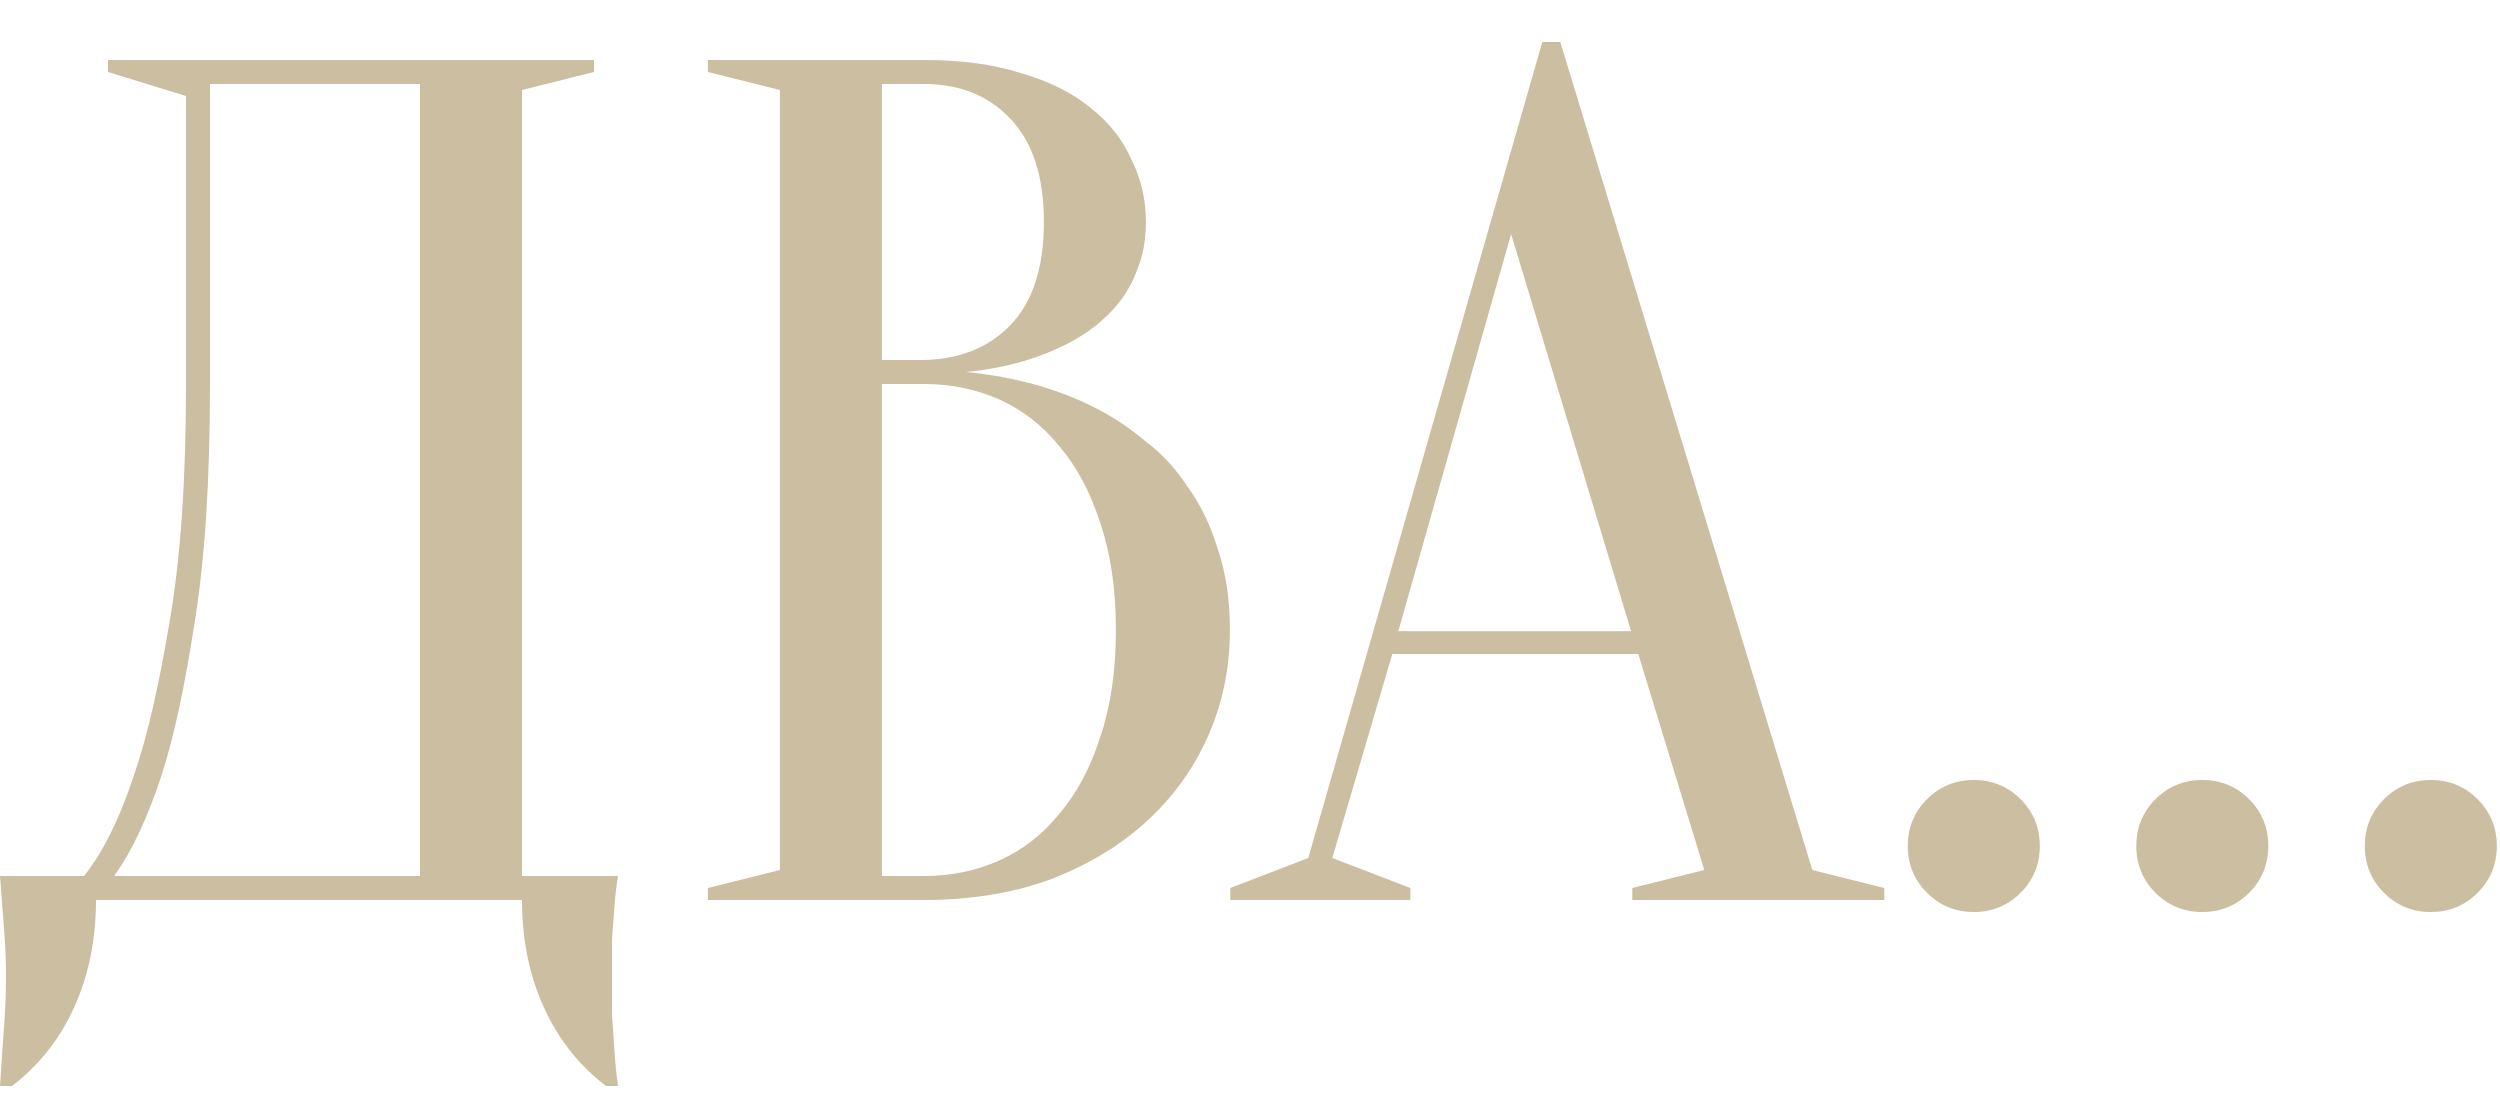 <?xml version="1.0" encoding="UTF-8"?> <svg xmlns="http://www.w3.org/2000/svg" width="25" height="11" viewBox="0 0 25 11" fill="none"><path d="M0.96 9C0.96 9.392 0.888 9.748 0.744 10.068C0.6 10.388 0.392 10.652 0.12 10.86H0C0.008 10.748 0.016 10.628 0.024 10.5C0.032 10.396 0.04 10.28 0.048 10.152C0.056 10.024 0.06 9.9 0.06 9.78C0.06 9.644 0.056 9.516 0.048 9.396C0.04 9.276 0.032 9.168 0.024 9.072C0.016 8.96 0.008 8.856 0 8.76H0.84C1.032 8.52 1.2 8.18 1.344 7.74C1.472 7.364 1.588 6.864 1.692 6.24C1.804 5.608 1.86 4.808 1.86 3.84V0.96L1.08 0.72V0.6H5.94V0.72L5.22 0.9V8.76H6.18C6.164 8.856 6.152 8.96 6.144 9.072C6.136 9.168 6.128 9.276 6.12 9.396C6.12 9.516 6.12 9.644 6.12 9.78C6.12 9.9 6.12 10.024 6.12 10.152C6.128 10.28 6.136 10.396 6.144 10.5C6.152 10.628 6.164 10.748 6.18 10.86H6.06C5.788 10.652 5.58 10.388 5.436 10.068C5.292 9.748 5.22 9.392 5.22 9H0.96ZM2.1 3.84C2.1 4.808 2.048 5.608 1.944 6.24C1.848 6.864 1.74 7.364 1.62 7.74C1.476 8.18 1.316 8.52 1.14 8.76H4.2V0.84H2.1V3.84ZM7.079 9V8.88L7.799 8.7V0.9L7.079 0.72V0.6H9.239C9.615 0.6 9.939 0.644 10.211 0.732C10.491 0.812 10.723 0.928 10.907 1.08C11.091 1.224 11.227 1.396 11.315 1.596C11.411 1.788 11.459 1.996 11.459 2.22C11.459 2.396 11.431 2.552 11.375 2.688C11.327 2.824 11.259 2.944 11.171 3.048C11.091 3.144 10.995 3.232 10.883 3.312C10.779 3.384 10.671 3.444 10.559 3.492C10.295 3.612 9.995 3.688 9.659 3.72C10.155 3.768 10.595 3.892 10.979 4.092C11.147 4.18 11.307 4.288 11.459 4.416C11.619 4.536 11.759 4.688 11.879 4.872C12.007 5.048 12.107 5.256 12.179 5.496C12.259 5.728 12.299 5.996 12.299 6.3C12.299 6.676 12.227 7.028 12.083 7.356C11.939 7.684 11.731 7.972 11.459 8.22C11.195 8.46 10.875 8.652 10.499 8.796C10.123 8.932 9.703 9 9.239 9H7.079ZM8.819 3.84V8.76H9.239C9.511 8.76 9.763 8.708 9.995 8.604C10.227 8.5 10.427 8.344 10.595 8.136C10.771 7.928 10.907 7.672 11.003 7.368C11.107 7.064 11.159 6.708 11.159 6.3C11.159 5.892 11.107 5.536 11.003 5.232C10.907 4.928 10.771 4.672 10.595 4.464C10.427 4.256 10.227 4.1 9.995 3.996C9.763 3.892 9.511 3.84 9.239 3.84H8.819ZM8.819 3.6H9.239C9.599 3.592 9.887 3.476 10.103 3.252C10.327 3.02 10.439 2.676 10.439 2.22C10.439 1.764 10.327 1.42 10.103 1.188C9.887 0.956 9.599 0.84 9.239 0.84H8.819V3.6ZM13.983 6.312H16.311L15.111 2.34L13.983 6.312ZM16.383 6.54H13.923L13.323 8.58L14.103 8.88V9H12.303V8.88L13.083 8.58L15.423 0.42H15.603L18.123 8.7L18.843 8.88V9H16.323V8.88L17.043 8.7L16.383 6.54ZM19.078 8.46C19.078 8.276 19.142 8.12 19.27 7.992C19.398 7.864 19.554 7.8 19.738 7.8C19.922 7.8 20.078 7.864 20.206 7.992C20.334 8.12 20.398 8.276 20.398 8.46C20.398 8.644 20.334 8.8 20.206 8.928C20.078 9.056 19.922 9.12 19.738 9.12C19.554 9.12 19.398 9.056 19.27 8.928C19.142 8.8 19.078 8.644 19.078 8.46ZM21.363 8.46C21.363 8.276 21.427 8.12 21.555 7.992C21.683 7.864 21.839 7.8 22.023 7.8C22.207 7.8 22.363 7.864 22.491 7.992C22.619 8.12 22.683 8.276 22.683 8.46C22.683 8.644 22.619 8.8 22.491 8.928C22.363 9.056 22.207 9.12 22.023 9.12C21.839 9.12 21.683 9.056 21.555 8.928C21.427 8.8 21.363 8.644 21.363 8.46ZM23.648 8.46C23.648 8.276 23.712 8.12 23.84 7.992C23.968 7.864 24.124 7.8 24.308 7.8C24.492 7.8 24.648 7.864 24.776 7.992C24.904 8.12 24.968 8.276 24.968 8.46C24.968 8.644 24.904 8.8 24.776 8.928C24.648 9.056 24.492 9.12 24.308 9.12C24.124 9.12 23.968 9.056 23.84 8.928C23.712 8.8 23.648 8.644 23.648 8.46Z" fill="#CBBEA1"></path></svg> 